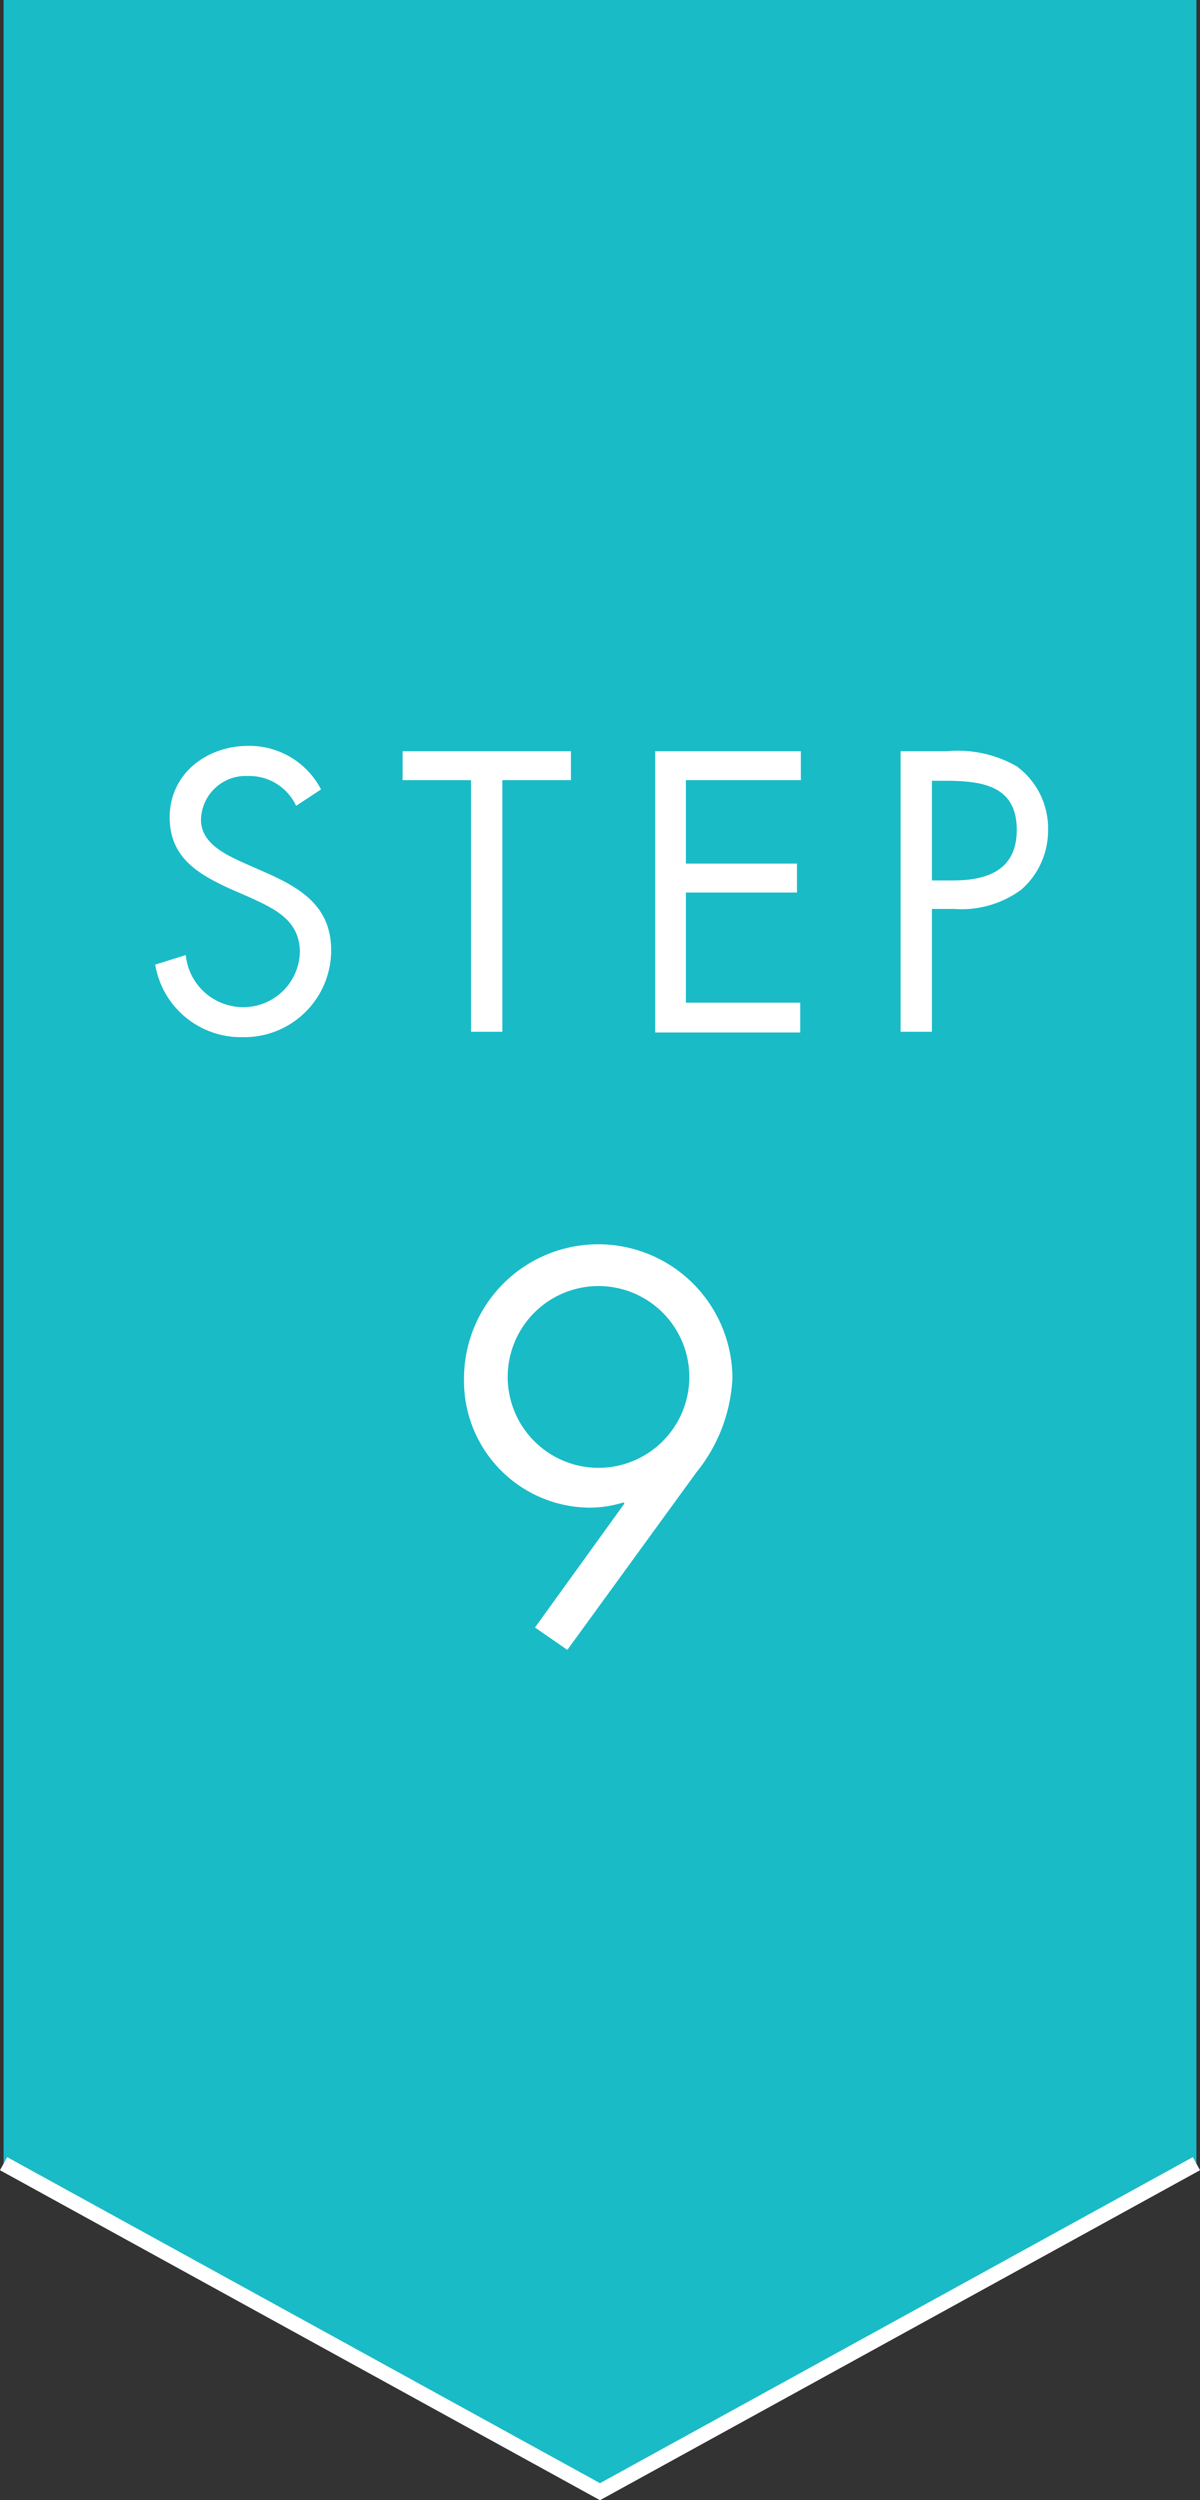 <svg xmlns="http://www.w3.org/2000/svg" width="80.48" height="167.54" viewBox="0 0 80.48 167.54">
  <rect x="0" y="0" width="80.48" height="167.54" fill="#333333" stroke="none"/>
  <g>
    <polygon points="80.24 145.45 40.24 167.43 0.24 145.45 0.24 0 80.24 0 80.24 145.45" style="fill: #19bbc7"/>
    <path d="M35.88,109.06l6-8.31-.07-.07a7.74,7.74,0,0,1-2.25.35,8.49,8.49,0,0,1-8.44-8.65,9,9,0,0,1,18,0,10.84,10.84,0,0,1-2.42,6.29l-8.65,11.89ZM34.05,92.27a6.09,6.09,0,0,0,12.18,0,6.09,6.09,0,1,0-12.18,0Z" style="fill: #fff"/>
    <g>
      <path d="M19.86,54a3.47,3.47,0,0,0-3.25-2,3,3,0,0,0-3.13,2.92c0,1.62,1.68,2.36,2.95,2.94l1.25.55c2.45,1.07,4.53,2.29,4.53,5.28a5.82,5.82,0,0,1-5.93,5.81,5.82,5.82,0,0,1-5.87-4.86L12.46,64a3.87,3.87,0,0,0,3.77,3.49,3.79,3.79,0,0,0,3.88-3.67c0-2.19-1.73-2.94-3.48-3.74l-1.15-.5c-2.2-1-4.1-2.12-4.1-4.81,0-2.92,2.48-4.79,5.28-4.79a5.42,5.42,0,0,1,4.87,2.92Z" style="fill: #fff"/>
      <path d="M33.69,69.14h-2.1V52.28H27V50.34H38.29v1.94h-4.6Z" style="fill: #fff"/>
      <path d="M43.94,50.34h9.77v1.94H46v5.59h7.45v1.94H46v7.38h7.67v2H43.94Z" style="fill: #fff"/>
      <path d="M62.5,69.14H60.4V50.34h3.1a8,8,0,0,1,4.67,1,5.15,5.15,0,0,1,2.12,4.28,5.25,5.25,0,0,1-1.8,4A6.77,6.77,0,0,1,64,60.91H62.5ZM62.5,59h1.4c2.32,0,4.29-.69,4.29-3.39,0-3.06-2.47-3.29-4.92-3.29H62.5Z" style="fill: #fff"/>
    </g>
    <polyline points="80.24 144.99 40.24 166.97 0.24 144.99" style="fill: none;stroke: #fff;stroke-miterlimit: 10"/>
  </g>
</svg>
